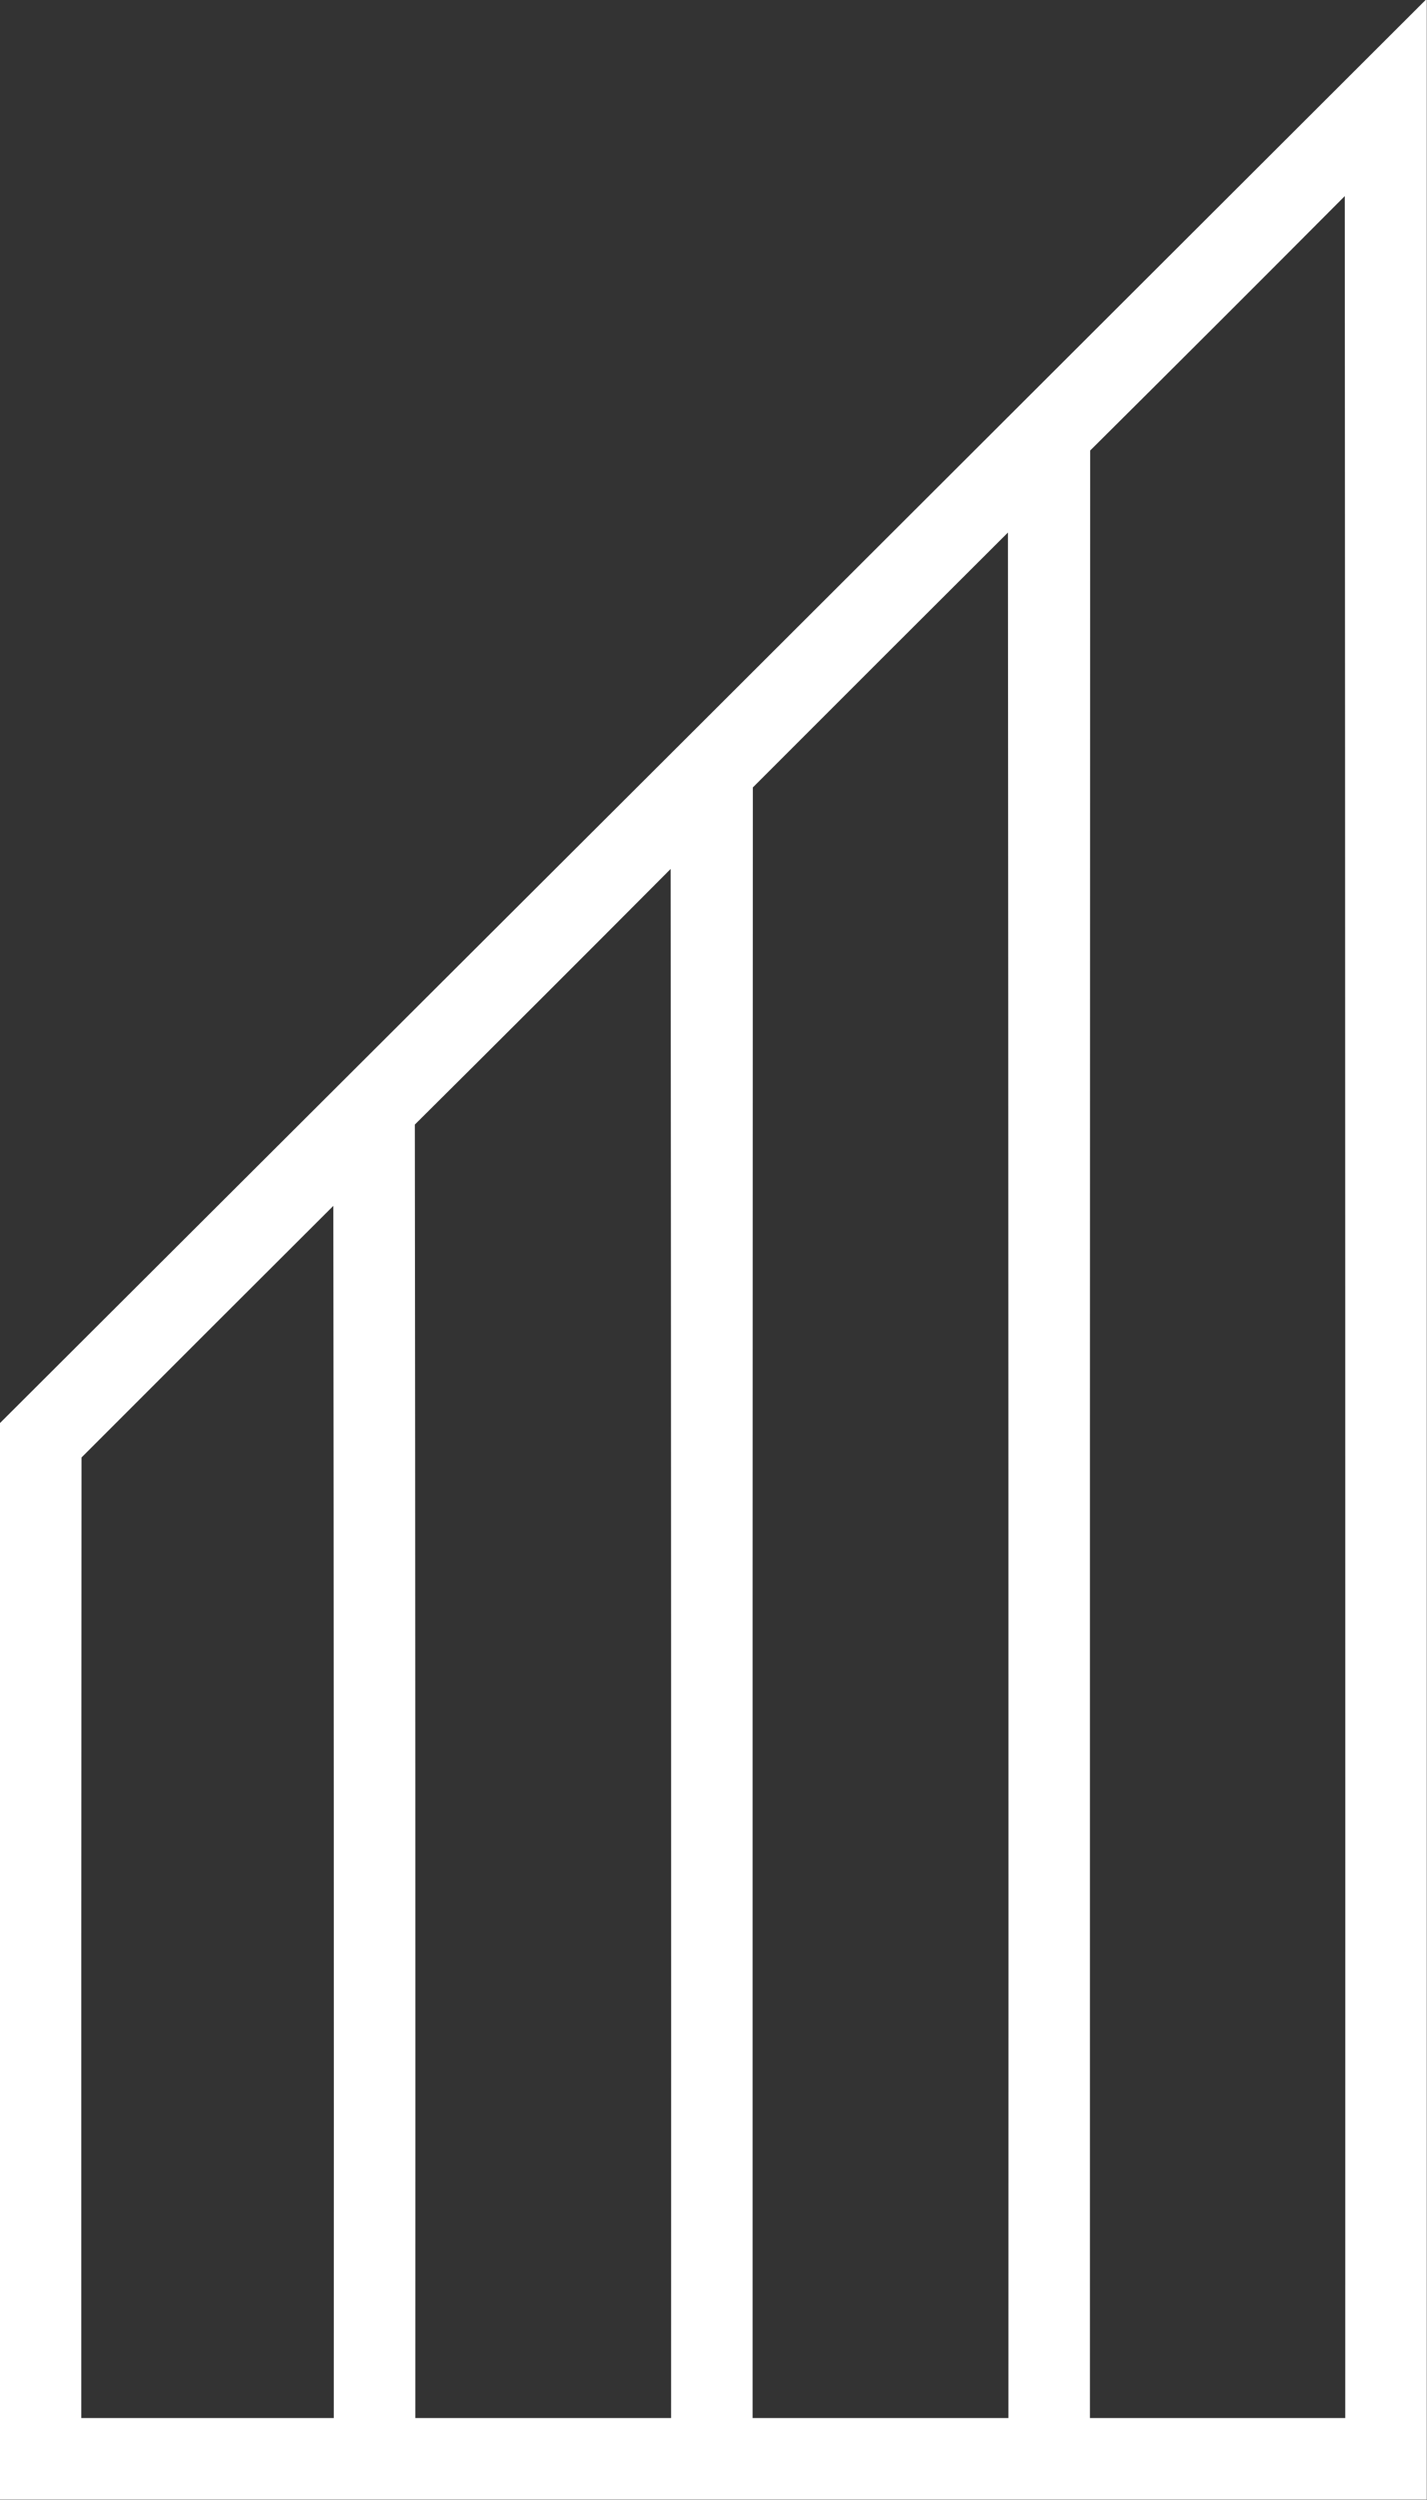 <?xml version="1.0" encoding="UTF-8"?>
<!DOCTYPE svg PUBLIC "-//W3C//DTD SVG 1.1//EN" "http://www.w3.org/Graphics/SVG/1.1/DTD/svg11.dtd">
<svg xmlns="http://www.w3.org/2000/svg" version="1.1" width="3046px" height="5335px" style="shape-rendering:geometricPrecision; text-rendering:geometricPrecision; image-rendering:optimizeQuality; fill-rule:evenodd; clip-rule:evenodd" xmlns:xlink="http://www.w3.org/1999/xlink">
<rect width="100%" height="100%" fill="#333333" stroke="none"/>
<g><path style="opacity:1" fill="#ffffff" d="M 3043.5,-0.5 C 3044.17,-0.5 3044.83,-0.5 3045.5,-0.5C 3045.5,1777.83 3045.5,3556.17 3045.5,5334.5C 2030.17,5334.5 1014.83,5334.5 -0.5,5334.5C -0.5,4568.83 -0.5,3803.17 -0.5,3037.5C 1014.5,2025.17 2029.17,1012.5 3043.5,-0.5 Z M 2870.5,418.5 C 2871.5,1999 2871.83,3579.67 2871.5,5160.5C 2689.83,5160.5 2508.17,5160.5 2326.5,5160.5C 2326.33,3760.83 2326.5,2361.17 2327,961.5C 2508.67,780.993 2689.84,599.993 2870.5,418.5 Z M 2151.5,1136.5 C 2152.5,2477.67 2152.83,3819 2152.5,5160.5C 1970.5,5160.5 1788.5,5160.5 1606.5,5160.5C 1606.33,4000.5 1606.5,2840.5 1607,1680.5C 1788.39,1498.94 1969.89,1317.61 2151.5,1136.5 Z M 1431.5,1854.5 C 1432.5,2956.33 1432.83,4058.33 1432.5,5160.5C 1250.5,5160.5 1068.5,5160.5 886.5,5160.5C 886.833,4240.26 886.5,3320.1 885.5,2400C 1068.01,2218.66 1250.01,2036.83 1431.5,1854.5 Z M 711.5,2573.5 C 712.5,3435.67 712.833,4298 712.5,5160.5C 532.833,5160.5 353.167,5160.5 173.5,5160.5C 173.333,4477.17 173.5,3793.83 174,3110.5C 353.062,2931.27 532.228,2752.27 711.5,2573.5 Z"/></g>
</svg>
